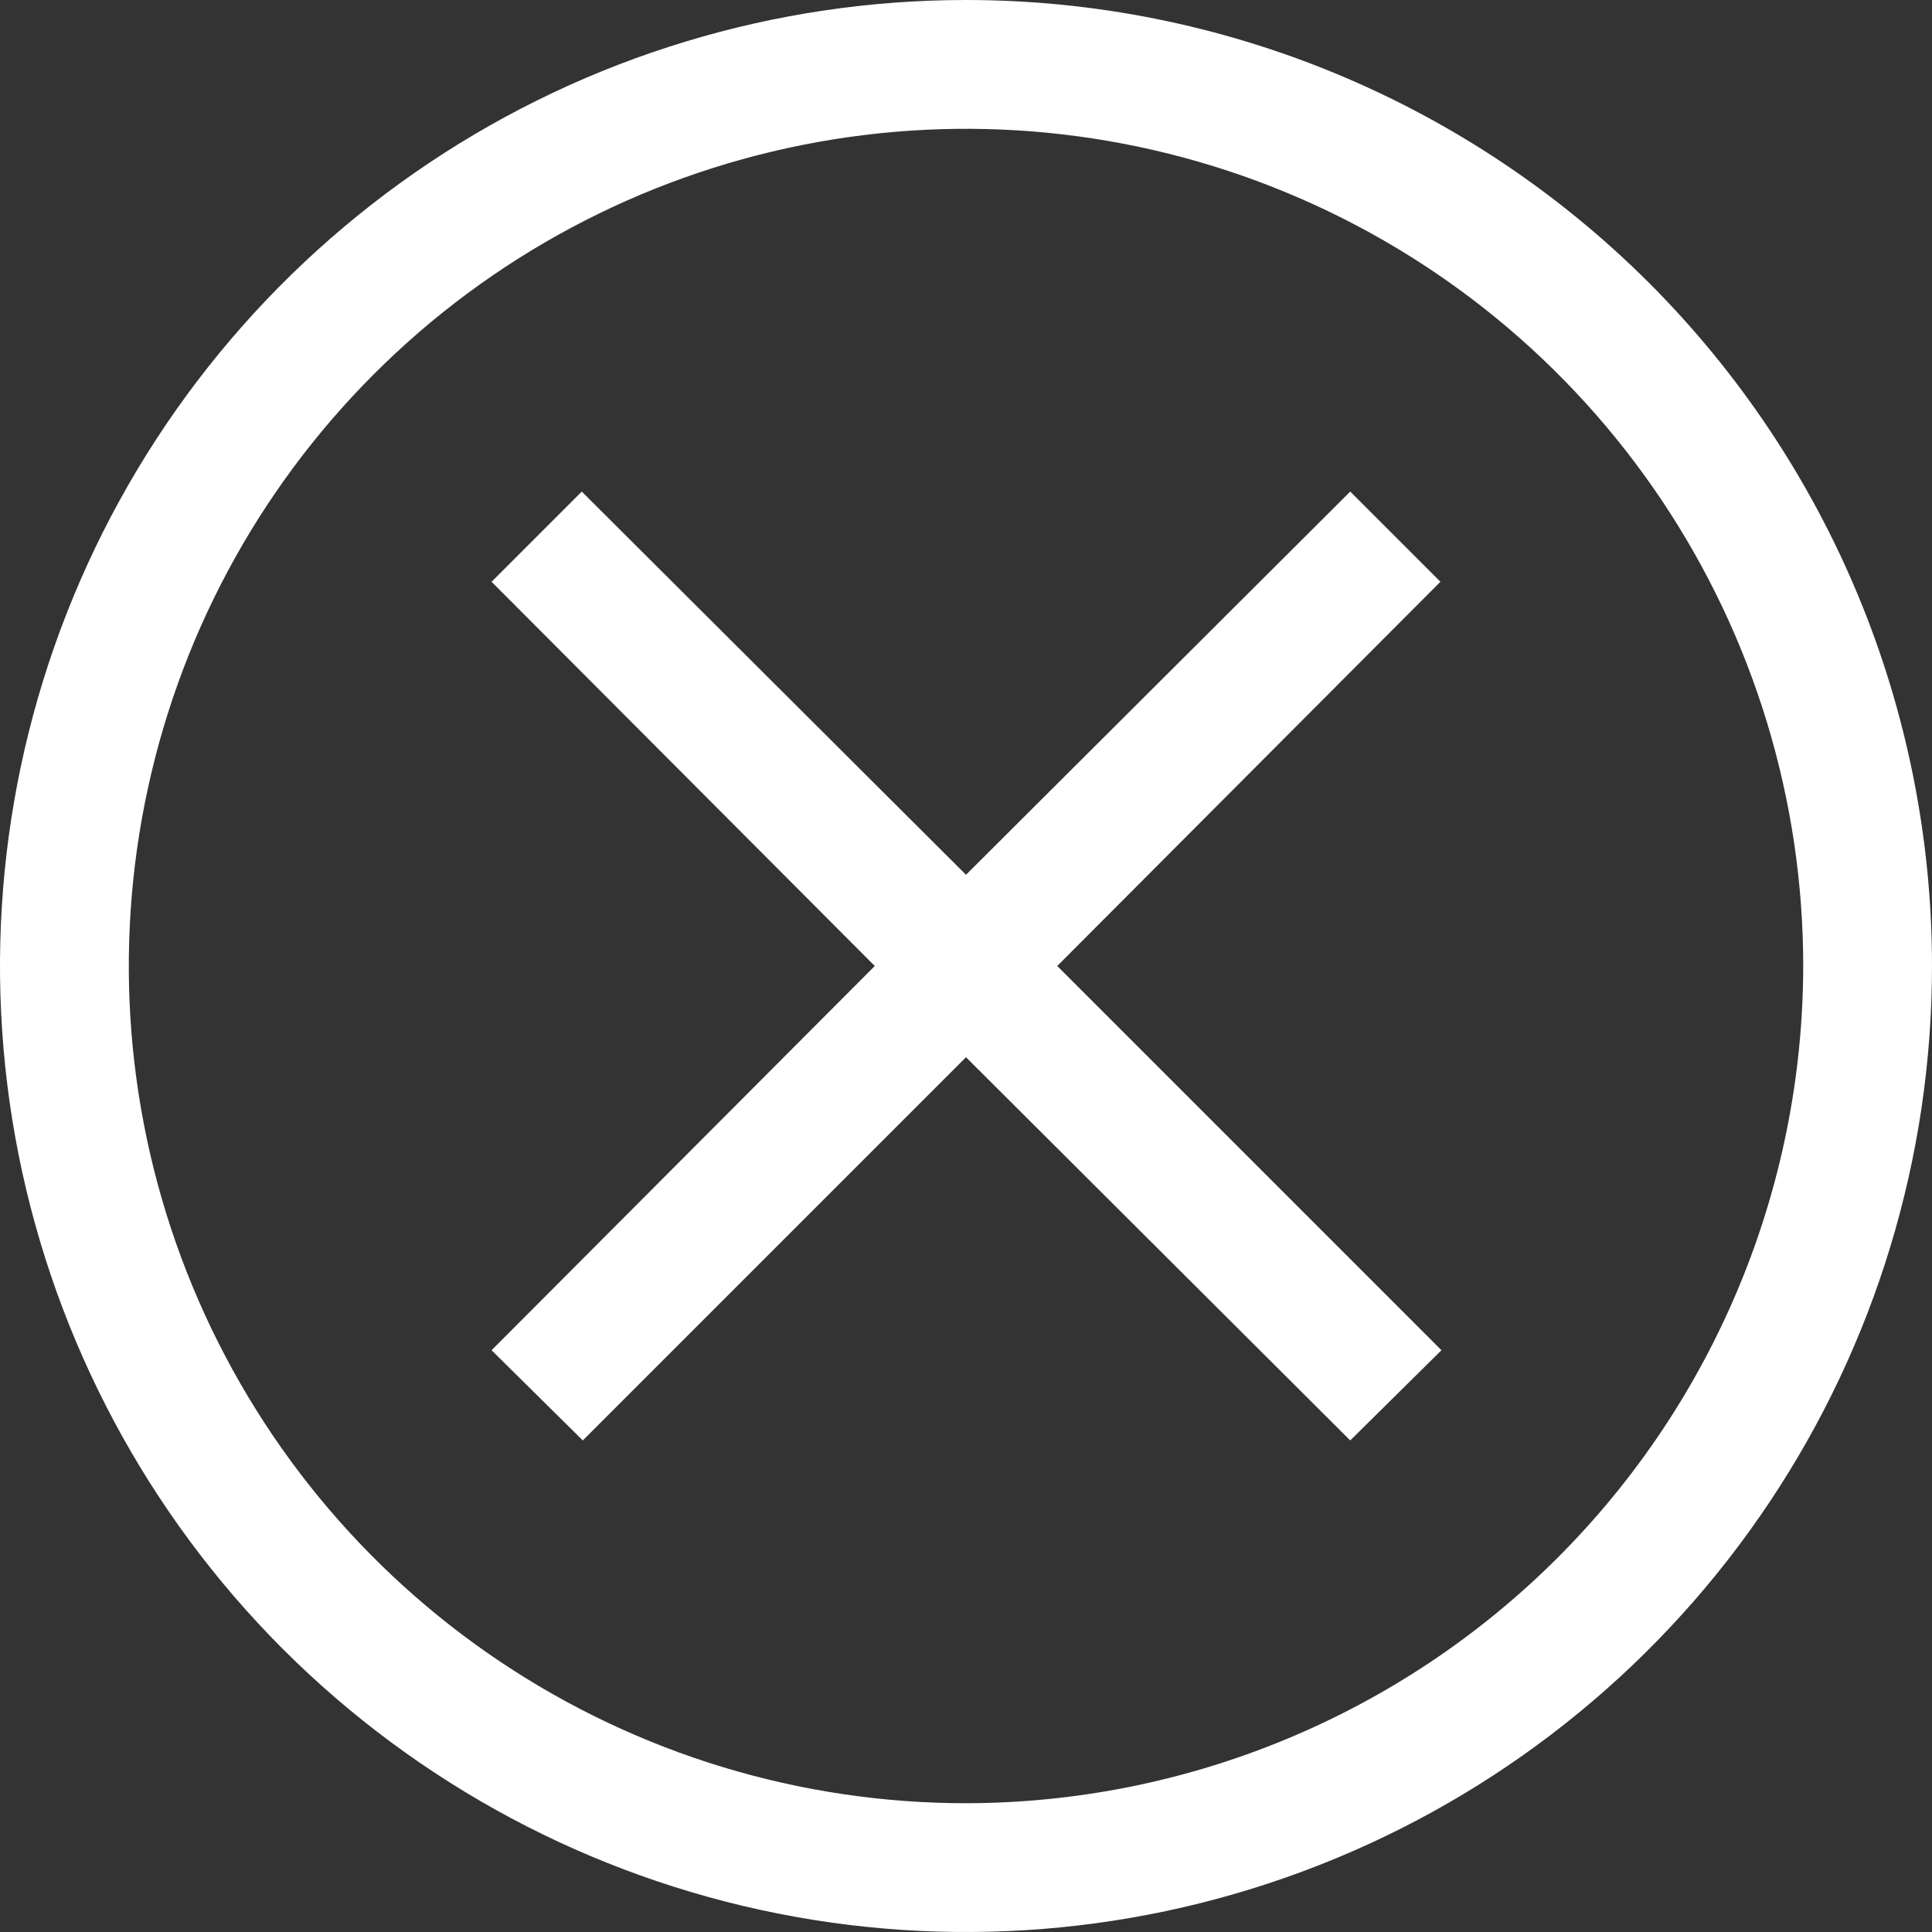<svg width="32" height="32" viewBox="0 0 32 32" fill="none" xmlns="http://www.w3.org/2000/svg">
    <rect x="0" y="0" width="32" height="32" fill="#333333" stroke="none"/>
    <g clip-path="url(#clip0_647_38560)">
        <path d="M22.364 8.142L16 14.489L9.636 8.142L8.142 9.636L14.489 16L8.142 22.364L9.653 23.858L16 17.511L22.364 23.858L23.875 22.364L17.511 16L23.858 9.636L22.364 8.142ZM16 0C12.835 0 9.742 0.938 7.111 2.696C4.48 4.455 2.429 6.953 1.218 9.877C0.007 12.801 -0.31 16.018 0.307 19.121C0.925 22.225 2.449 25.076 4.686 27.314C6.924 29.551 9.775 31.075 12.879 31.693C15.982 32.31 19.199 31.993 22.123 30.782C25.047 29.571 27.545 27.52 29.303 24.889C31.062 22.258 32 19.165 32 16C32 11.757 30.314 7.687 27.314 4.686C24.313 1.686 20.244 0 16 0V0ZM16 29.867C13.257 29.867 10.576 29.053 8.296 27.53C6.016 26.006 4.238 23.84 3.189 21.306C2.139 18.773 1.865 15.985 2.4 13.295C2.935 10.605 4.255 8.134 6.195 6.195C8.134 4.255 10.605 2.935 13.295 2.4C15.985 1.865 18.773 2.139 21.306 3.189C23.84 4.238 26.006 6.016 27.53 8.296C29.053 10.576 29.867 13.257 29.867 16C29.862 19.676 28.399 23.201 25.8 25.8C23.201 28.399 19.676 29.862 16 29.867Z" fill="white"/>
    </g>
    <defs>
        <clipPath id="clip0_647_38560">
            <rect width="32" height="32" fill="white"/>
        </clipPath>
    </defs>
</svg>
